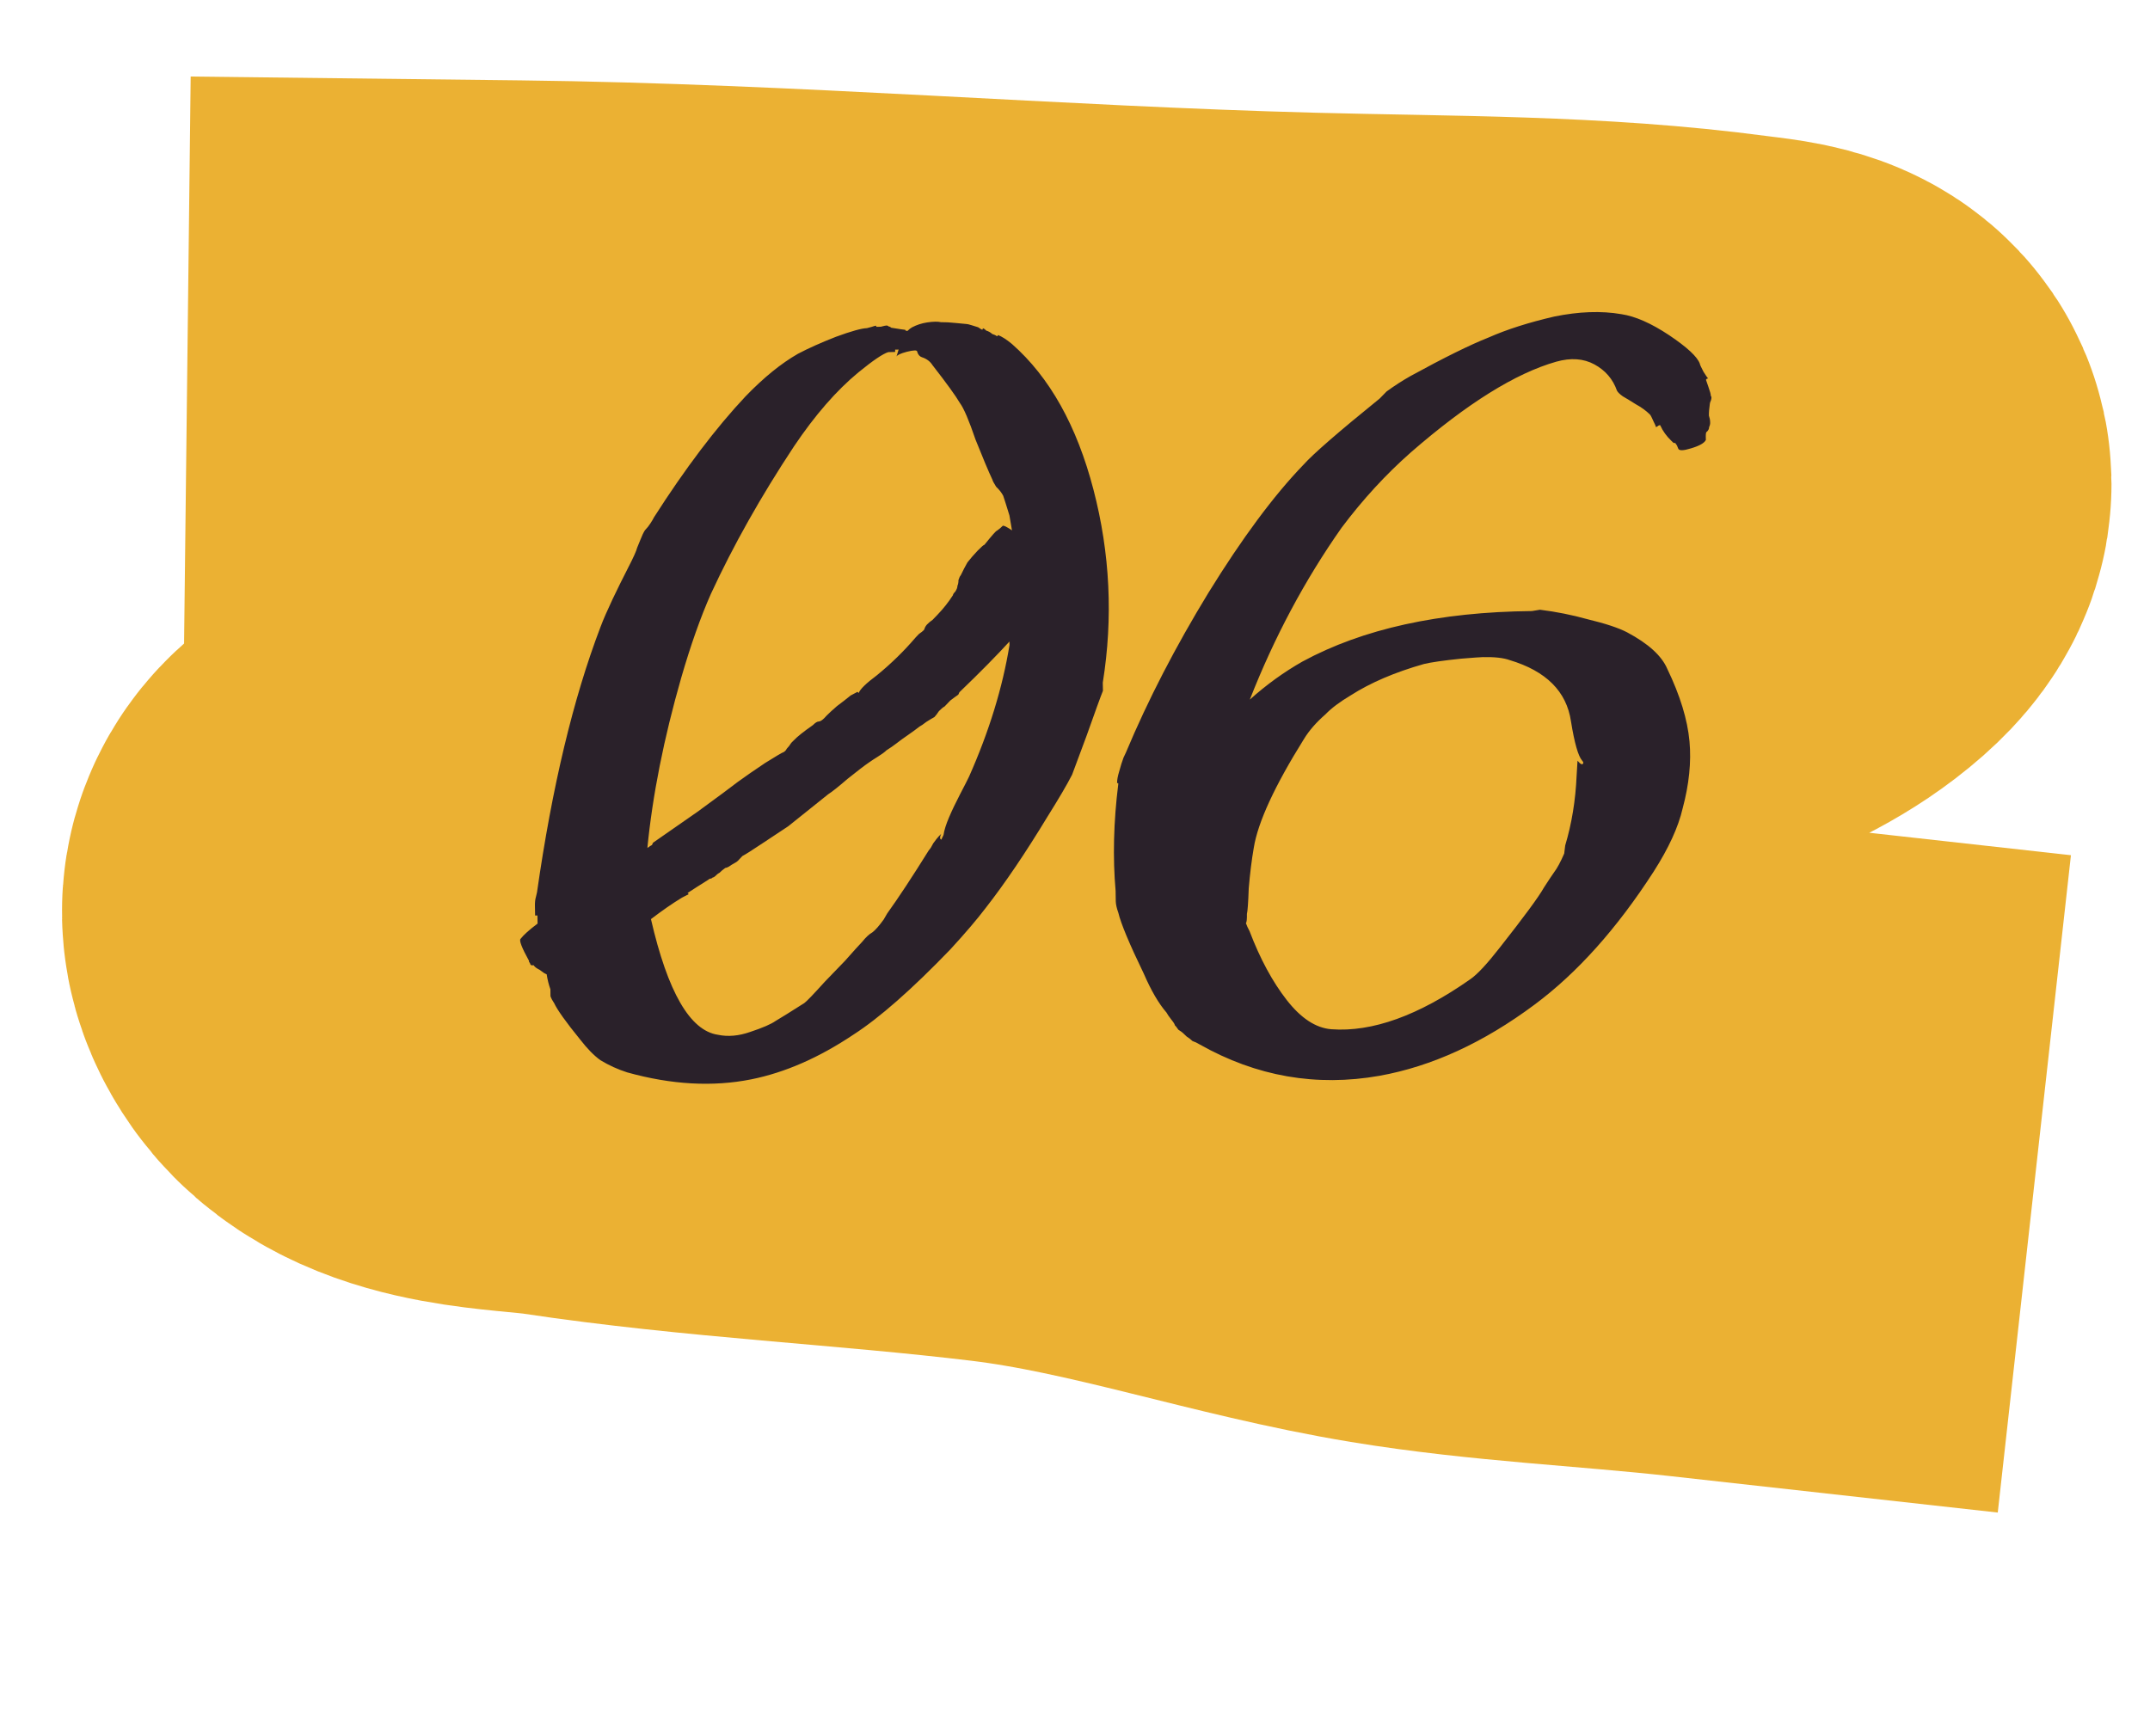 <?xml version="1.0" encoding="UTF-8"?> <svg xmlns="http://www.w3.org/2000/svg" width="26" height="21" viewBox="0 0 26 21" fill="none"><path d="M6.259 4.972C9.439 5.009 12.616 5.279 15.796 5.362C17.482 5.407 19.175 5.388 20.851 5.612C21.264 5.667 21.843 5.694 21.337 6.14C20.715 6.688 19.72 6.929 18.943 7.142C17.083 7.651 15.179 7.913 13.293 8.297C10.908 8.784 8.706 9.837 6.346 10.397C5.964 10.488 4.3 10.527 4.866 11.328C5.245 11.864 6.357 11.848 6.907 11.931C8.675 12.198 10.457 12.274 12.229 12.488C13.855 12.685 15.379 13.229 16.985 13.494C18.192 13.693 19.413 13.742 20.626 13.877" stroke="#EBB133" stroke-width="8" stroke-linecap="square"></path><path d="M12.207 7.76C12.06 7.921 11.859 8.126 11.602 8.373L11.589 8.402C11.561 8.421 11.529 8.445 11.492 8.473C11.464 8.502 11.441 8.526 11.423 8.545C11.405 8.554 11.382 8.574 11.354 8.602C11.336 8.63 11.318 8.654 11.3 8.673C11.281 8.683 11.249 8.702 11.203 8.731C11.166 8.76 11.138 8.779 11.12 8.788C11.083 8.817 11.037 8.851 10.982 8.889C10.926 8.927 10.88 8.961 10.843 8.99C10.807 9.018 10.765 9.047 10.719 9.076C10.701 9.095 10.668 9.119 10.622 9.148C10.576 9.177 10.539 9.201 10.512 9.22C10.456 9.258 10.369 9.325 10.249 9.421C10.139 9.516 10.061 9.578 10.015 9.607C9.739 9.827 9.578 9.956 9.532 9.994C9.458 10.042 9.357 10.109 9.227 10.196C9.098 10.282 9.015 10.335 8.978 10.354C8.96 10.373 8.942 10.393 8.923 10.412C8.914 10.421 8.9 10.431 8.882 10.44C8.863 10.45 8.84 10.464 8.813 10.483C8.794 10.493 8.78 10.498 8.771 10.498C8.743 10.518 8.72 10.537 8.702 10.556C8.684 10.565 8.665 10.58 8.647 10.599C8.638 10.608 8.628 10.613 8.619 10.613C8.61 10.623 8.601 10.627 8.591 10.628C8.582 10.628 8.573 10.633 8.564 10.642C8.471 10.7 8.388 10.753 8.315 10.801L8.329 10.815L8.246 10.858C8.135 10.925 8.01 11.012 7.872 11.117C8.075 12 8.345 12.467 8.682 12.516C8.804 12.542 8.935 12.53 9.074 12.481C9.222 12.432 9.324 12.388 9.379 12.349C9.444 12.311 9.559 12.239 9.726 12.133C9.753 12.114 9.836 12.028 9.973 11.876C10.037 11.81 10.119 11.724 10.22 11.62C10.321 11.506 10.389 11.43 10.426 11.392C10.472 11.335 10.513 11.297 10.55 11.277C10.587 11.249 10.632 11.197 10.687 11.121L10.728 11.05C10.864 10.861 11.032 10.606 11.232 10.285C11.25 10.266 11.268 10.237 11.286 10.2C11.313 10.162 11.336 10.133 11.354 10.114L11.382 10.086C11.364 10.123 11.364 10.147 11.383 10.156L11.41 10.099C11.418 10.043 11.44 9.973 11.476 9.888C11.512 9.803 11.557 9.709 11.611 9.605C11.665 9.502 11.701 9.431 11.719 9.393C11.961 8.848 12.124 8.317 12.208 7.802C12.207 7.783 12.207 7.769 12.207 7.76ZM12.238 6.415C12.227 6.35 12.217 6.29 12.207 6.234C12.167 6.104 12.142 6.025 12.132 5.997C12.113 5.96 12.084 5.923 12.046 5.887C12.017 5.841 12.003 5.813 12.002 5.804C11.954 5.702 11.886 5.54 11.797 5.317C11.718 5.085 11.655 4.937 11.607 4.873C11.559 4.79 11.449 4.638 11.277 4.417C11.248 4.371 11.205 4.339 11.149 4.321C11.121 4.312 11.101 4.289 11.091 4.252C11.091 4.234 11.049 4.234 10.966 4.255C10.891 4.275 10.85 4.294 10.841 4.313C10.849 4.285 10.858 4.257 10.867 4.228C10.858 4.229 10.844 4.229 10.825 4.229C10.825 4.238 10.825 4.248 10.825 4.257C10.825 4.257 10.812 4.257 10.784 4.258L10.742 4.259C10.677 4.279 10.557 4.36 10.382 4.503C10.115 4.723 9.855 5.022 9.601 5.4C9.201 6.005 8.867 6.599 8.597 7.183C8.472 7.465 8.352 7.804 8.238 8.198C8.028 8.93 7.891 9.618 7.828 10.264C7.828 10.254 7.833 10.25 7.842 10.249C7.851 10.24 7.865 10.23 7.884 10.221L7.897 10.193C8.008 10.116 8.187 9.991 8.436 9.818C8.685 9.636 8.846 9.517 8.92 9.459C9.012 9.392 9.122 9.316 9.252 9.229C9.39 9.143 9.464 9.099 9.473 9.099C9.492 9.089 9.505 9.075 9.514 9.056C9.533 9.037 9.551 9.014 9.569 8.985L9.597 8.957C9.642 8.909 9.721 8.847 9.831 8.77C9.859 8.742 9.882 8.727 9.9 8.727C9.919 8.727 9.942 8.712 9.97 8.684L9.997 8.655C10.024 8.627 10.066 8.589 10.121 8.541C10.185 8.493 10.241 8.45 10.287 8.412L10.37 8.368L10.384 8.382C10.402 8.335 10.475 8.264 10.604 8.168C10.779 8.025 10.935 7.872 11.072 7.711C11.081 7.702 11.095 7.687 11.113 7.668C11.14 7.649 11.159 7.635 11.168 7.625C11.177 7.616 11.182 7.606 11.182 7.597C11.191 7.578 11.2 7.564 11.209 7.555C11.227 7.536 11.25 7.516 11.278 7.497C11.305 7.469 11.323 7.45 11.333 7.44C11.406 7.364 11.47 7.284 11.524 7.199C11.524 7.189 11.533 7.175 11.552 7.156C11.57 7.128 11.579 7.104 11.578 7.086C11.587 7.067 11.591 7.043 11.591 7.015C11.6 6.987 11.609 6.968 11.618 6.959C11.645 6.902 11.672 6.851 11.699 6.803C11.735 6.756 11.777 6.709 11.822 6.661C11.868 6.614 11.896 6.59 11.905 6.589C11.996 6.476 12.046 6.419 12.056 6.419C12.084 6.399 12.107 6.38 12.125 6.361C12.134 6.352 12.172 6.37 12.238 6.415ZM11.03 3.959C11.085 3.93 11.146 3.91 11.211 3.9C11.286 3.889 11.341 3.888 11.379 3.897C11.426 3.896 11.486 3.899 11.561 3.907C11.645 3.915 11.687 3.919 11.687 3.919C11.697 3.919 11.716 3.923 11.744 3.932C11.772 3.941 11.8 3.95 11.828 3.958L11.871 3.986C11.88 3.986 11.885 3.985 11.885 3.985L11.884 3.971C11.894 3.971 11.908 3.98 11.927 3.999C11.955 4.007 11.979 4.021 11.998 4.039C12.026 4.048 12.045 4.057 12.054 4.066C12.064 4.066 12.068 4.061 12.068 4.052C12.115 4.07 12.172 4.106 12.238 4.161C12.694 4.563 13.022 5.15 13.223 5.921C13.424 6.692 13.462 7.471 13.336 8.257L13.338 8.355C13.311 8.421 13.245 8.604 13.138 8.905C13.04 9.168 12.983 9.323 12.965 9.37C12.902 9.493 12.802 9.663 12.666 9.88C12.403 10.314 12.154 10.683 11.917 10.986C11.816 11.119 11.675 11.285 11.492 11.484C11.025 11.969 10.634 12.312 10.321 12.514C9.906 12.792 9.494 12.973 9.085 13.055C8.619 13.148 8.12 13.12 7.585 12.971C7.472 12.935 7.364 12.886 7.26 12.823C7.184 12.768 7.103 12.686 7.017 12.575C6.845 12.364 6.74 12.216 6.701 12.133C6.682 12.105 6.667 12.078 6.657 12.05C6.657 12.012 6.656 11.985 6.656 11.966C6.636 11.91 6.621 11.85 6.611 11.785L6.582 11.771L6.525 11.73C6.488 11.712 6.464 11.694 6.454 11.675L6.426 11.676C6.417 11.667 6.412 11.662 6.412 11.662C6.412 11.653 6.407 11.644 6.398 11.635L6.397 11.621C6.31 11.463 6.276 11.375 6.295 11.356C6.331 11.309 6.4 11.247 6.501 11.171C6.501 11.143 6.5 11.11 6.499 11.073L6.485 11.073L6.471 11.073C6.471 11.036 6.47 10.998 6.469 10.961C6.468 10.915 6.472 10.877 6.481 10.849L6.494 10.793C6.676 9.52 6.931 8.451 7.261 7.586C7.296 7.492 7.346 7.379 7.408 7.247C7.471 7.115 7.534 6.988 7.597 6.865C7.66 6.743 7.696 6.663 7.705 6.625L7.745 6.527C7.763 6.48 7.781 6.442 7.799 6.414C7.827 6.385 7.849 6.357 7.867 6.328C7.886 6.3 7.899 6.276 7.908 6.258C8.289 5.662 8.658 5.175 9.015 4.795C9.235 4.567 9.447 4.395 9.65 4.279C9.779 4.211 9.932 4.143 10.108 4.074C10.293 4.006 10.419 3.971 10.484 3.969L10.54 3.954C10.568 3.945 10.586 3.939 10.596 3.939L10.596 3.953C10.605 3.953 10.624 3.953 10.652 3.952C10.689 3.942 10.712 3.937 10.722 3.937C10.731 3.937 10.74 3.941 10.75 3.95C10.759 3.95 10.769 3.955 10.778 3.964C10.881 3.981 10.937 3.989 10.947 3.989C10.947 3.998 10.956 4.003 10.975 4.002C10.993 3.983 11.012 3.969 11.03 3.959ZM15.114 8.462C15.316 8.281 15.528 8.128 15.75 8.002C16.48 7.606 17.405 7.402 18.525 7.391L18.623 7.375C18.819 7.399 19.012 7.438 19.199 7.49C19.415 7.542 19.575 7.595 19.678 7.649C19.933 7.785 20.094 7.931 20.162 8.089C20.318 8.412 20.407 8.705 20.431 8.966C20.454 9.217 20.426 9.489 20.348 9.779C20.296 10.004 20.179 10.259 19.998 10.542C19.553 11.232 19.073 11.768 18.558 12.151C17.941 12.611 17.316 12.898 16.683 13.012C15.92 13.147 15.194 13.021 14.506 12.632C14.477 12.614 14.449 12.601 14.421 12.592C14.402 12.573 14.378 12.555 14.35 12.537C14.331 12.519 14.317 12.505 14.307 12.496C14.298 12.487 14.279 12.473 14.25 12.455C14.231 12.427 14.217 12.409 14.207 12.4C14.207 12.39 14.193 12.367 14.164 12.331C14.135 12.294 14.116 12.266 14.107 12.248C14.011 12.137 13.92 11.98 13.832 11.777C13.657 11.416 13.555 11.17 13.524 11.04C13.504 10.985 13.494 10.938 13.493 10.901C13.493 10.854 13.492 10.812 13.491 10.775C13.456 10.374 13.466 9.944 13.523 9.486C13.523 9.477 13.523 9.472 13.523 9.472L13.509 9.472C13.508 9.435 13.517 9.388 13.534 9.332C13.552 9.266 13.569 9.21 13.587 9.163L13.614 9.106C13.882 8.466 14.216 7.821 14.614 7.169C15.022 6.508 15.405 5.992 15.762 5.622C15.881 5.489 16.189 5.222 16.685 4.82L16.768 4.735C16.86 4.668 16.957 4.605 17.058 4.548C17.465 4.325 17.779 4.17 18.002 4.082C18.224 3.984 18.488 3.9 18.795 3.829C19.093 3.768 19.363 3.758 19.607 3.8C19.775 3.825 19.968 3.91 20.186 4.055C20.403 4.201 20.526 4.315 20.556 4.399C20.556 4.408 20.571 4.44 20.6 4.496C20.629 4.542 20.648 4.57 20.657 4.579L20.643 4.579L20.63 4.593L20.659 4.677C20.679 4.732 20.689 4.77 20.689 4.788C20.699 4.797 20.699 4.816 20.69 4.844C20.681 4.863 20.677 4.877 20.677 4.886C20.669 4.943 20.665 4.989 20.666 5.027C20.675 5.054 20.681 5.082 20.681 5.11C20.682 5.129 20.677 5.148 20.668 5.167C20.669 5.185 20.66 5.204 20.641 5.223C20.632 5.223 20.628 5.242 20.628 5.279L20.629 5.321C20.611 5.359 20.551 5.393 20.449 5.423C20.356 5.452 20.305 5.453 20.295 5.426C20.285 5.398 20.276 5.379 20.266 5.37C20.266 5.361 20.256 5.356 20.238 5.357C20.228 5.348 20.219 5.338 20.209 5.329C20.152 5.274 20.109 5.214 20.08 5.15C20.08 5.14 20.07 5.14 20.052 5.15C20.043 5.16 20.034 5.164 20.024 5.165C20.024 5.155 20.014 5.132 19.995 5.095C19.975 5.049 19.961 5.021 19.951 5.012C19.904 4.966 19.847 4.925 19.781 4.889C19.724 4.853 19.672 4.821 19.625 4.794C19.587 4.767 19.564 4.744 19.554 4.725C19.505 4.586 19.414 4.48 19.282 4.408C19.15 4.336 18.996 4.325 18.819 4.375C18.327 4.515 17.741 4.88 17.061 5.472C16.758 5.739 16.479 6.043 16.224 6.383C15.778 7.017 15.409 7.71 15.114 8.462ZM15.067 11.166C15.076 11.193 15.091 11.226 15.111 11.263C15.238 11.597 15.388 11.874 15.56 12.095C15.732 12.316 15.912 12.434 16.099 12.449C16.594 12.486 17.155 12.284 17.782 11.843C17.865 11.786 17.984 11.658 18.139 11.459C18.43 11.089 18.608 10.848 18.671 10.735C18.726 10.65 18.767 10.588 18.794 10.55C18.83 10.503 18.871 10.428 18.916 10.324L18.928 10.226C19.007 9.963 19.053 9.682 19.066 9.383L19.077 9.201C19.115 9.247 19.139 9.256 19.147 9.228C19.147 9.218 19.142 9.209 19.133 9.2C19.085 9.145 19.04 8.987 18.998 8.726C18.945 8.363 18.697 8.116 18.256 7.984C18.181 7.957 18.073 7.945 17.933 7.948C17.905 7.948 17.817 7.955 17.668 7.967C17.453 7.989 17.305 8.011 17.221 8.031C16.868 8.131 16.572 8.258 16.332 8.412C16.203 8.489 16.101 8.565 16.028 8.641C15.918 8.737 15.831 8.836 15.768 8.94C15.414 9.507 15.212 9.945 15.162 10.254C15.136 10.403 15.116 10.567 15.101 10.745C15.095 10.922 15.087 11.025 15.079 11.053C15.08 11.119 15.076 11.156 15.067 11.166Z" fill="#2A212A"></path></svg> 